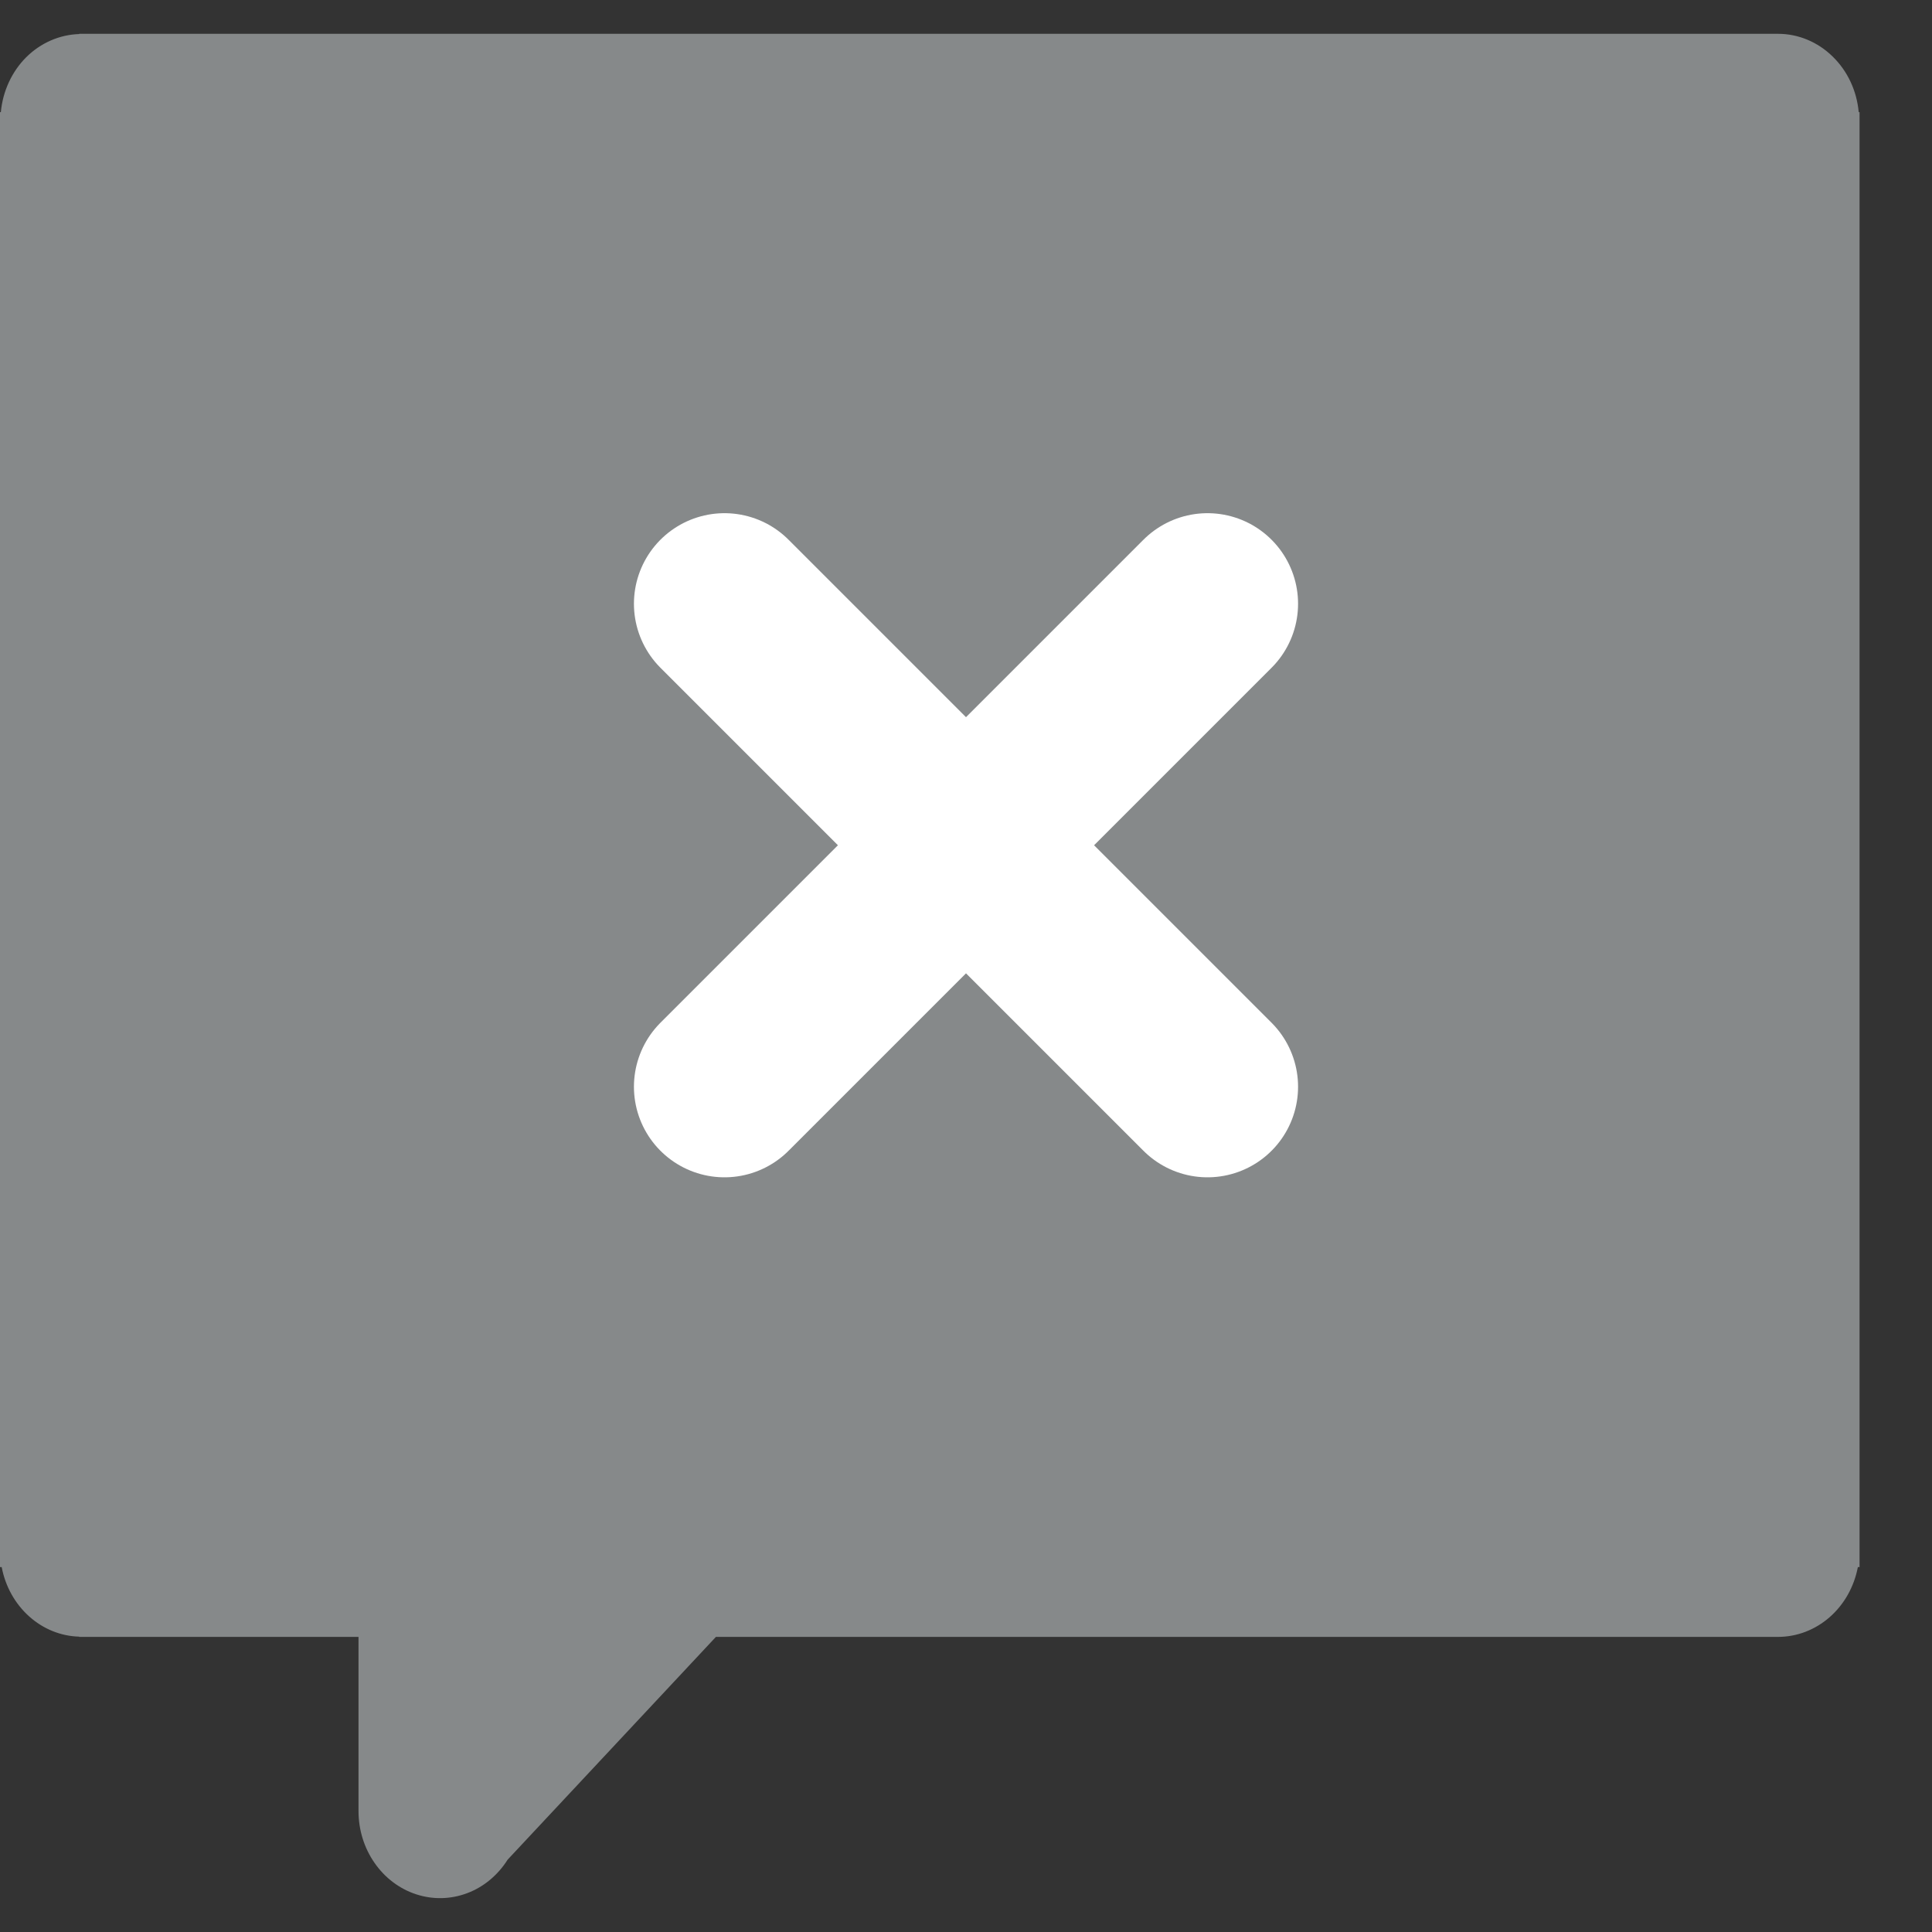 <svg width="16" height="16" viewBox="0 0 16 16" fill="none" xmlns="http://www.w3.org/2000/svg">
<rect x="0" y="0" width="16" height="16" fill="#333333" stroke="none"/>
<g clip-path="url(#clip0_286_241)">
<path d="M15.393 0.929C15.377 0.751 15.3 0.587 15.176 0.467C15.053 0.347 14.892 0.28 14.725 0.28H0.656V0.282C0.493 0.287 0.337 0.355 0.217 0.474C0.098 0.593 0.023 0.755 0.007 0.929H0V12.978H0.014C0.044 13.137 0.124 13.281 0.241 13.386C0.358 13.491 0.504 13.55 0.656 13.554V13.556H2.969V14.998C2.969 15.153 3.015 15.303 3.102 15.428C3.188 15.552 3.309 15.643 3.447 15.688C3.585 15.733 3.733 15.73 3.87 15.678C4.006 15.627 4.123 15.529 4.204 15.401L5.929 13.556H14.725C14.881 13.556 15.032 13.498 15.152 13.393C15.273 13.287 15.355 13.141 15.386 12.978H15.4V0.929H15.393Z" fill="#86898A"/>
<path d="M6 9L10 5M6 5L10 9" stroke="white" stroke-width="1.5" stroke-linecap="round" stroke-linejoin="round"/>
</g>
<defs>
<clipPath id="clip0_286_241">
<rect width="16" height="16" fill="white"/>
</clipPath>
</defs>
</svg>